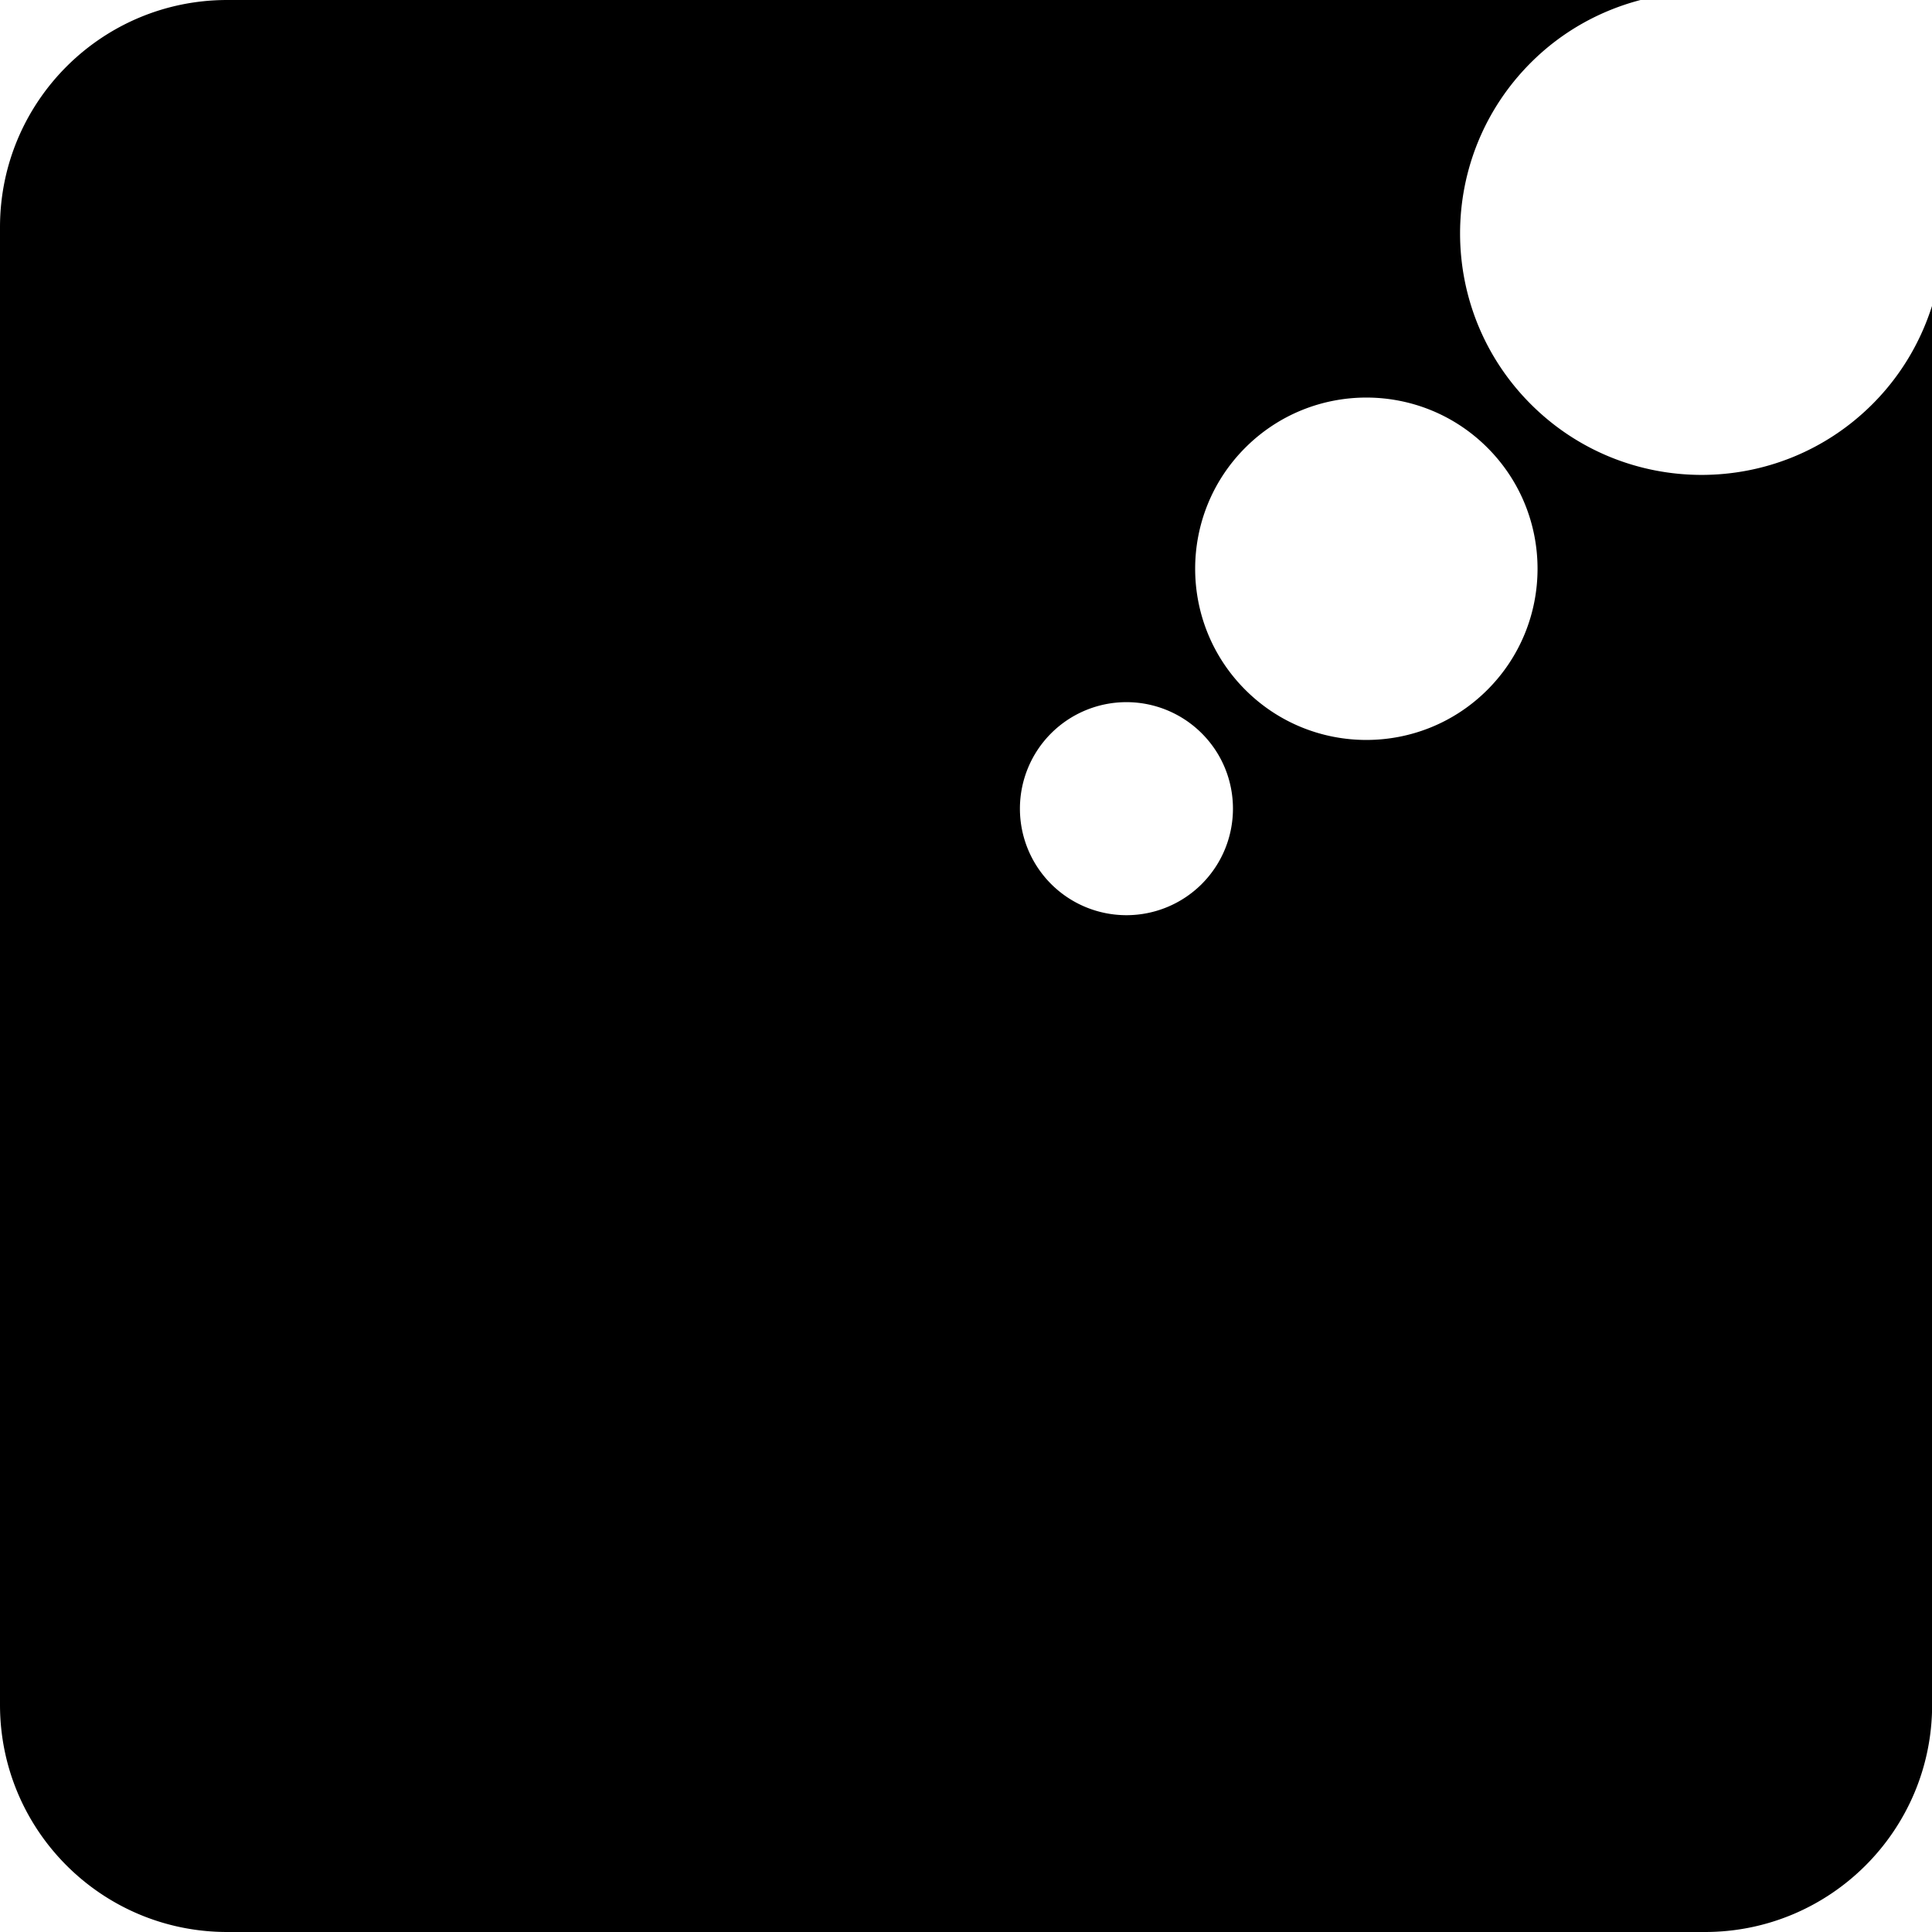 <svg xmlns="http://www.w3.org/2000/svg" xml:space="preserve" id="Capa_1" x="0" y="0" viewBox="0 0 149.14 149.14"><path fill="currentColor" d="M144.54 31.2c-7.28 7.28-19.09 7.28-26.37 0s-7.28-19.08 0-26.36c2.43-2.43 5.37-4.03 8.47-4.84H17.54C7.85 0 0 7.85 0 17.54V131.6c0 9.69 7.85 17.54 17.54 17.54h114.07c9.68 0 17.54-7.85 17.54-17.54V23.59c-.88 2.78-2.4 5.4-4.61 7.61M92.77 68.24a8.226 8.226 0 0 1-11.63 0 8.226 8.226 0 0 1 0-11.63 8.226 8.226 0 0 1 11.63 0c3.21 3.21 3.21 8.41 0 11.63m22.05-14.99c-5.16 5.16-13.53 5.16-18.69 0s-5.16-13.53 0-18.69 13.53-5.16 18.69 0 5.16 13.53 0 18.69"/></svg>